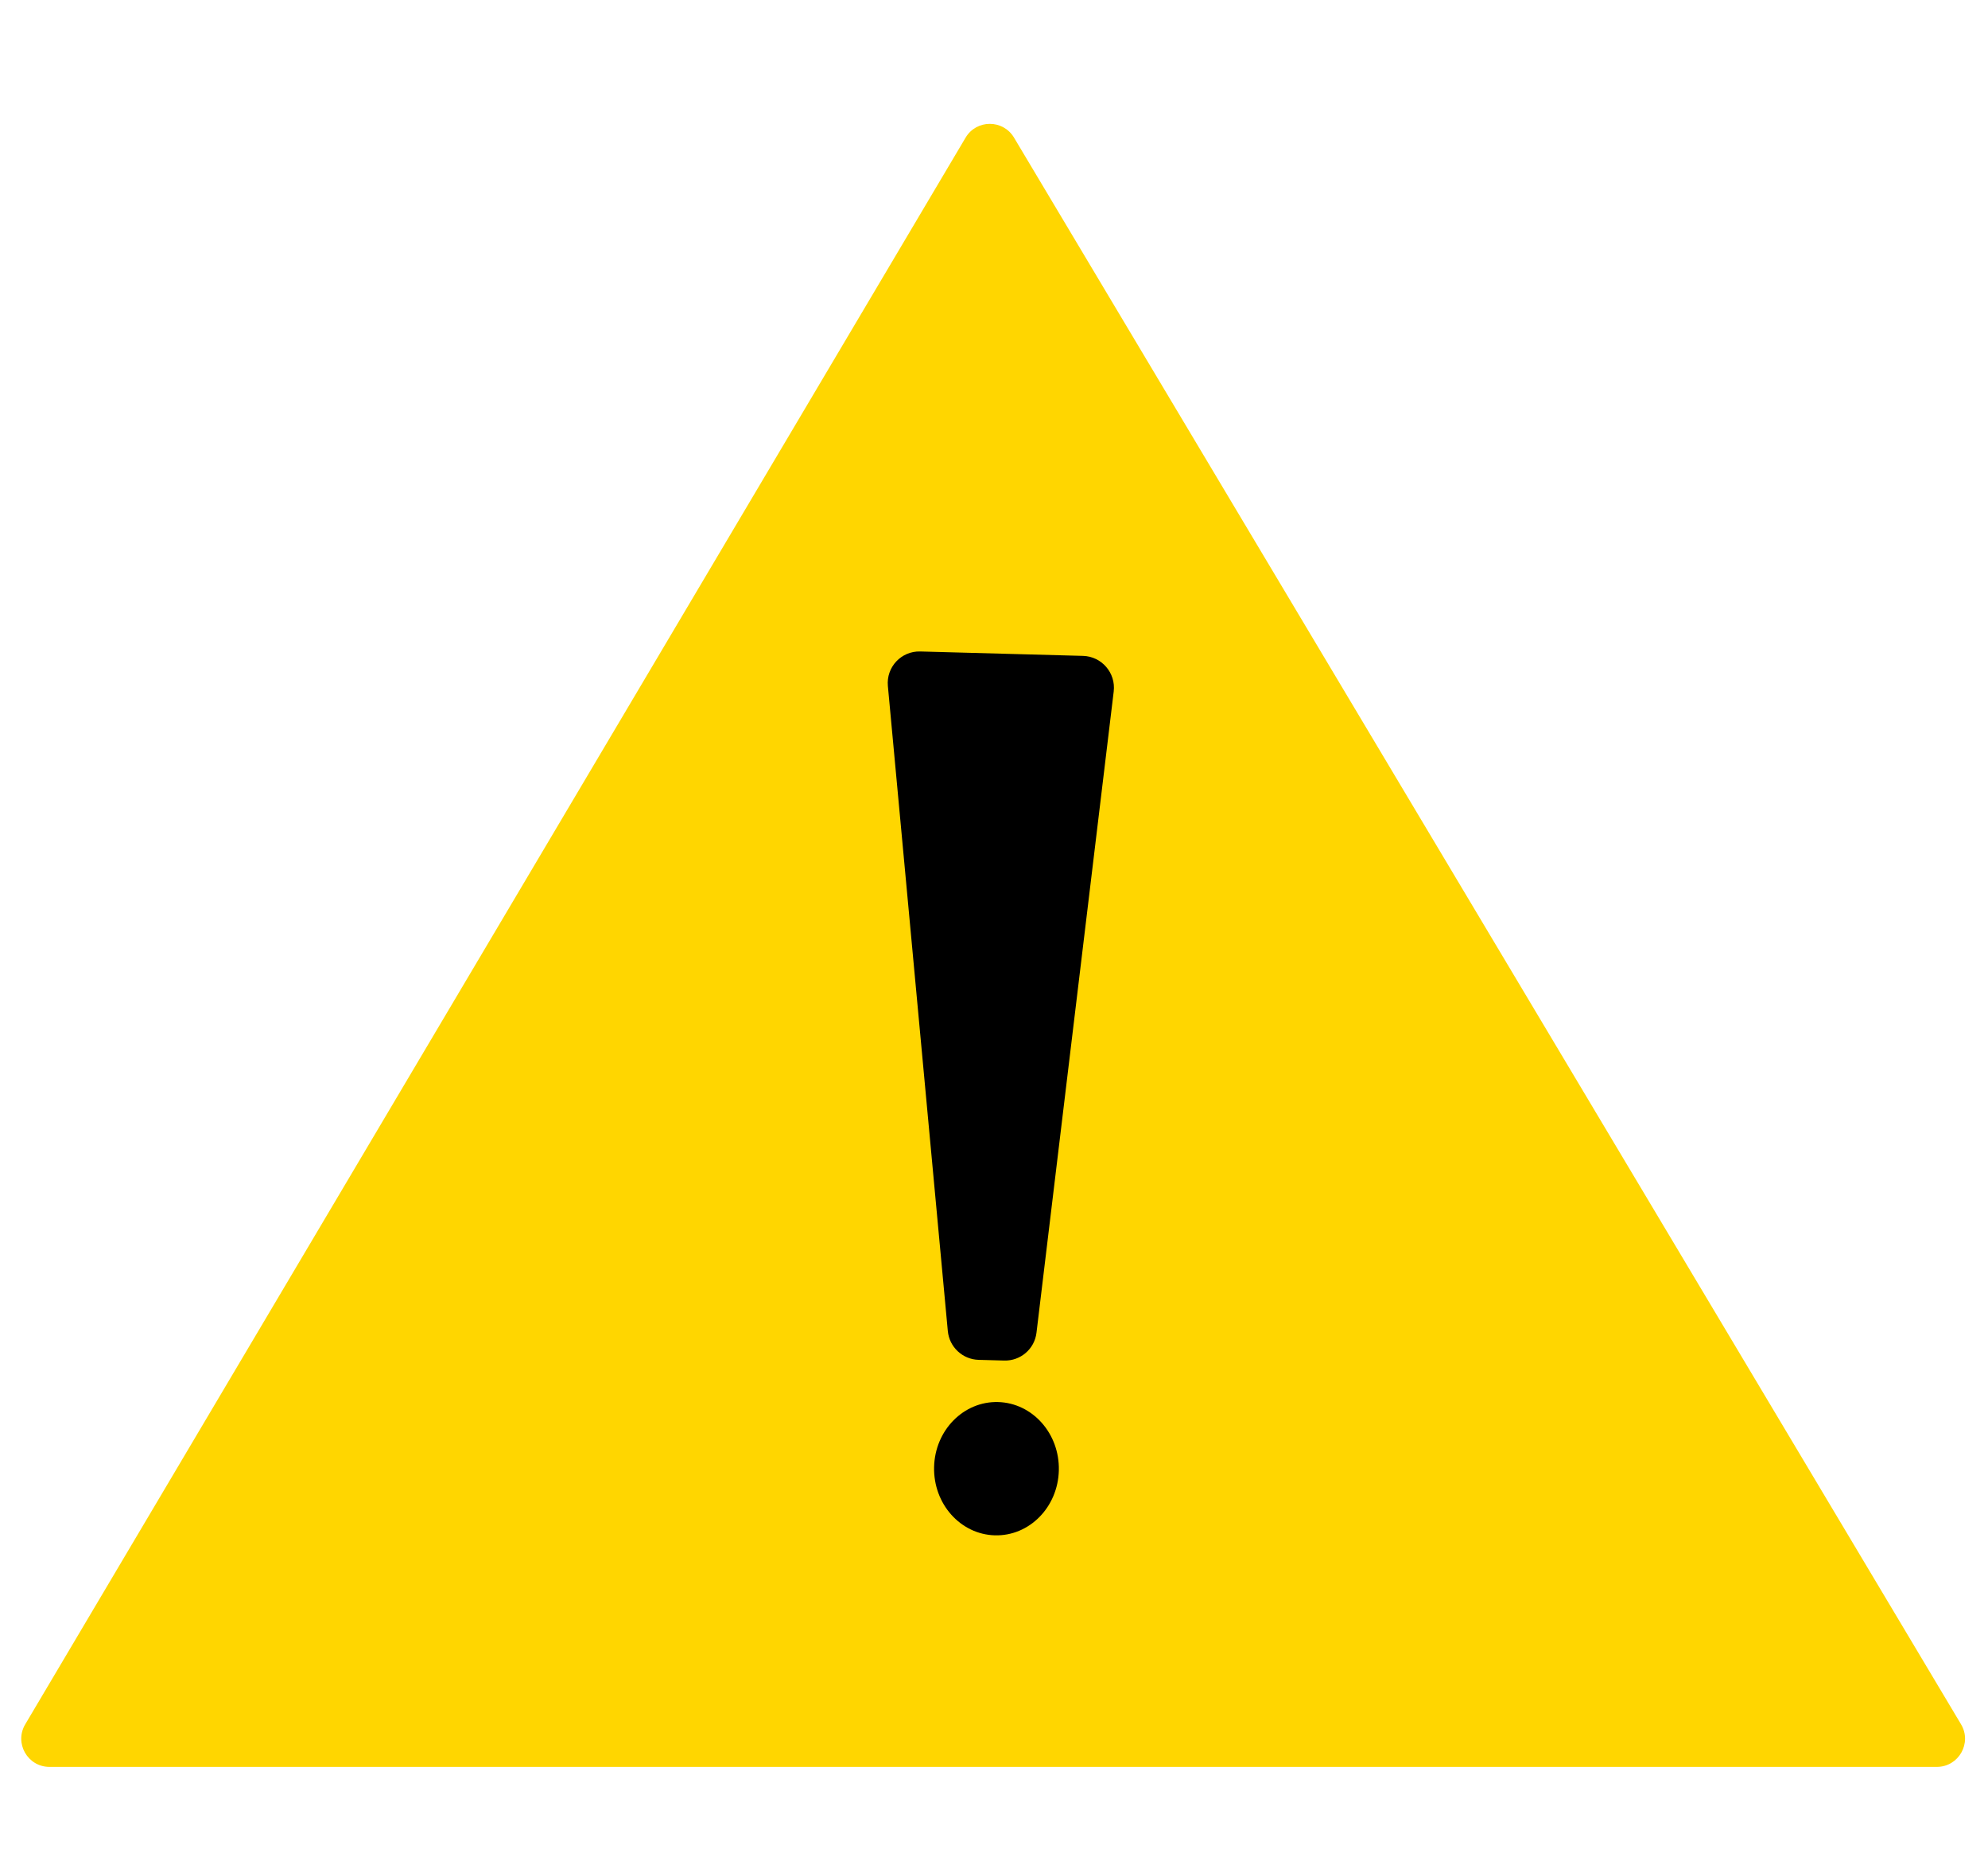 <svg width="32" height="30" viewBox="0 0 200 168" fill="none" xmlns="http://www.w3.org/2000/svg">
<path d="M2.537 163.72L97.14 4.1C98.236 2.251 100.911 2.247 102.013 4.093L197.286 163.712C198.414 165.602 197.052 168 194.852 168H4.976C2.779 168 1.417 165.609 2.537 163.72Z" fill="#FFD600"/>
<path d="M108.952 56.233L92.574 55.789C90.667 55.737 89.147 57.361 89.323 59.262L95.353 124.148C95.503 125.76 96.835 127.008 98.453 127.052L101.033 127.122C102.675 127.166 104.078 125.956 104.274 124.325L112.043 59.813C112.267 57.945 110.834 56.284 108.952 56.233Z" fill="black"/>
<ellipse cx="6.275" cy="6.704" rx="6.275" ry="6.704" transform="matrix(1 0.027 -0.024 1 94.134 131.128)" fill="black"/>
</svg>
